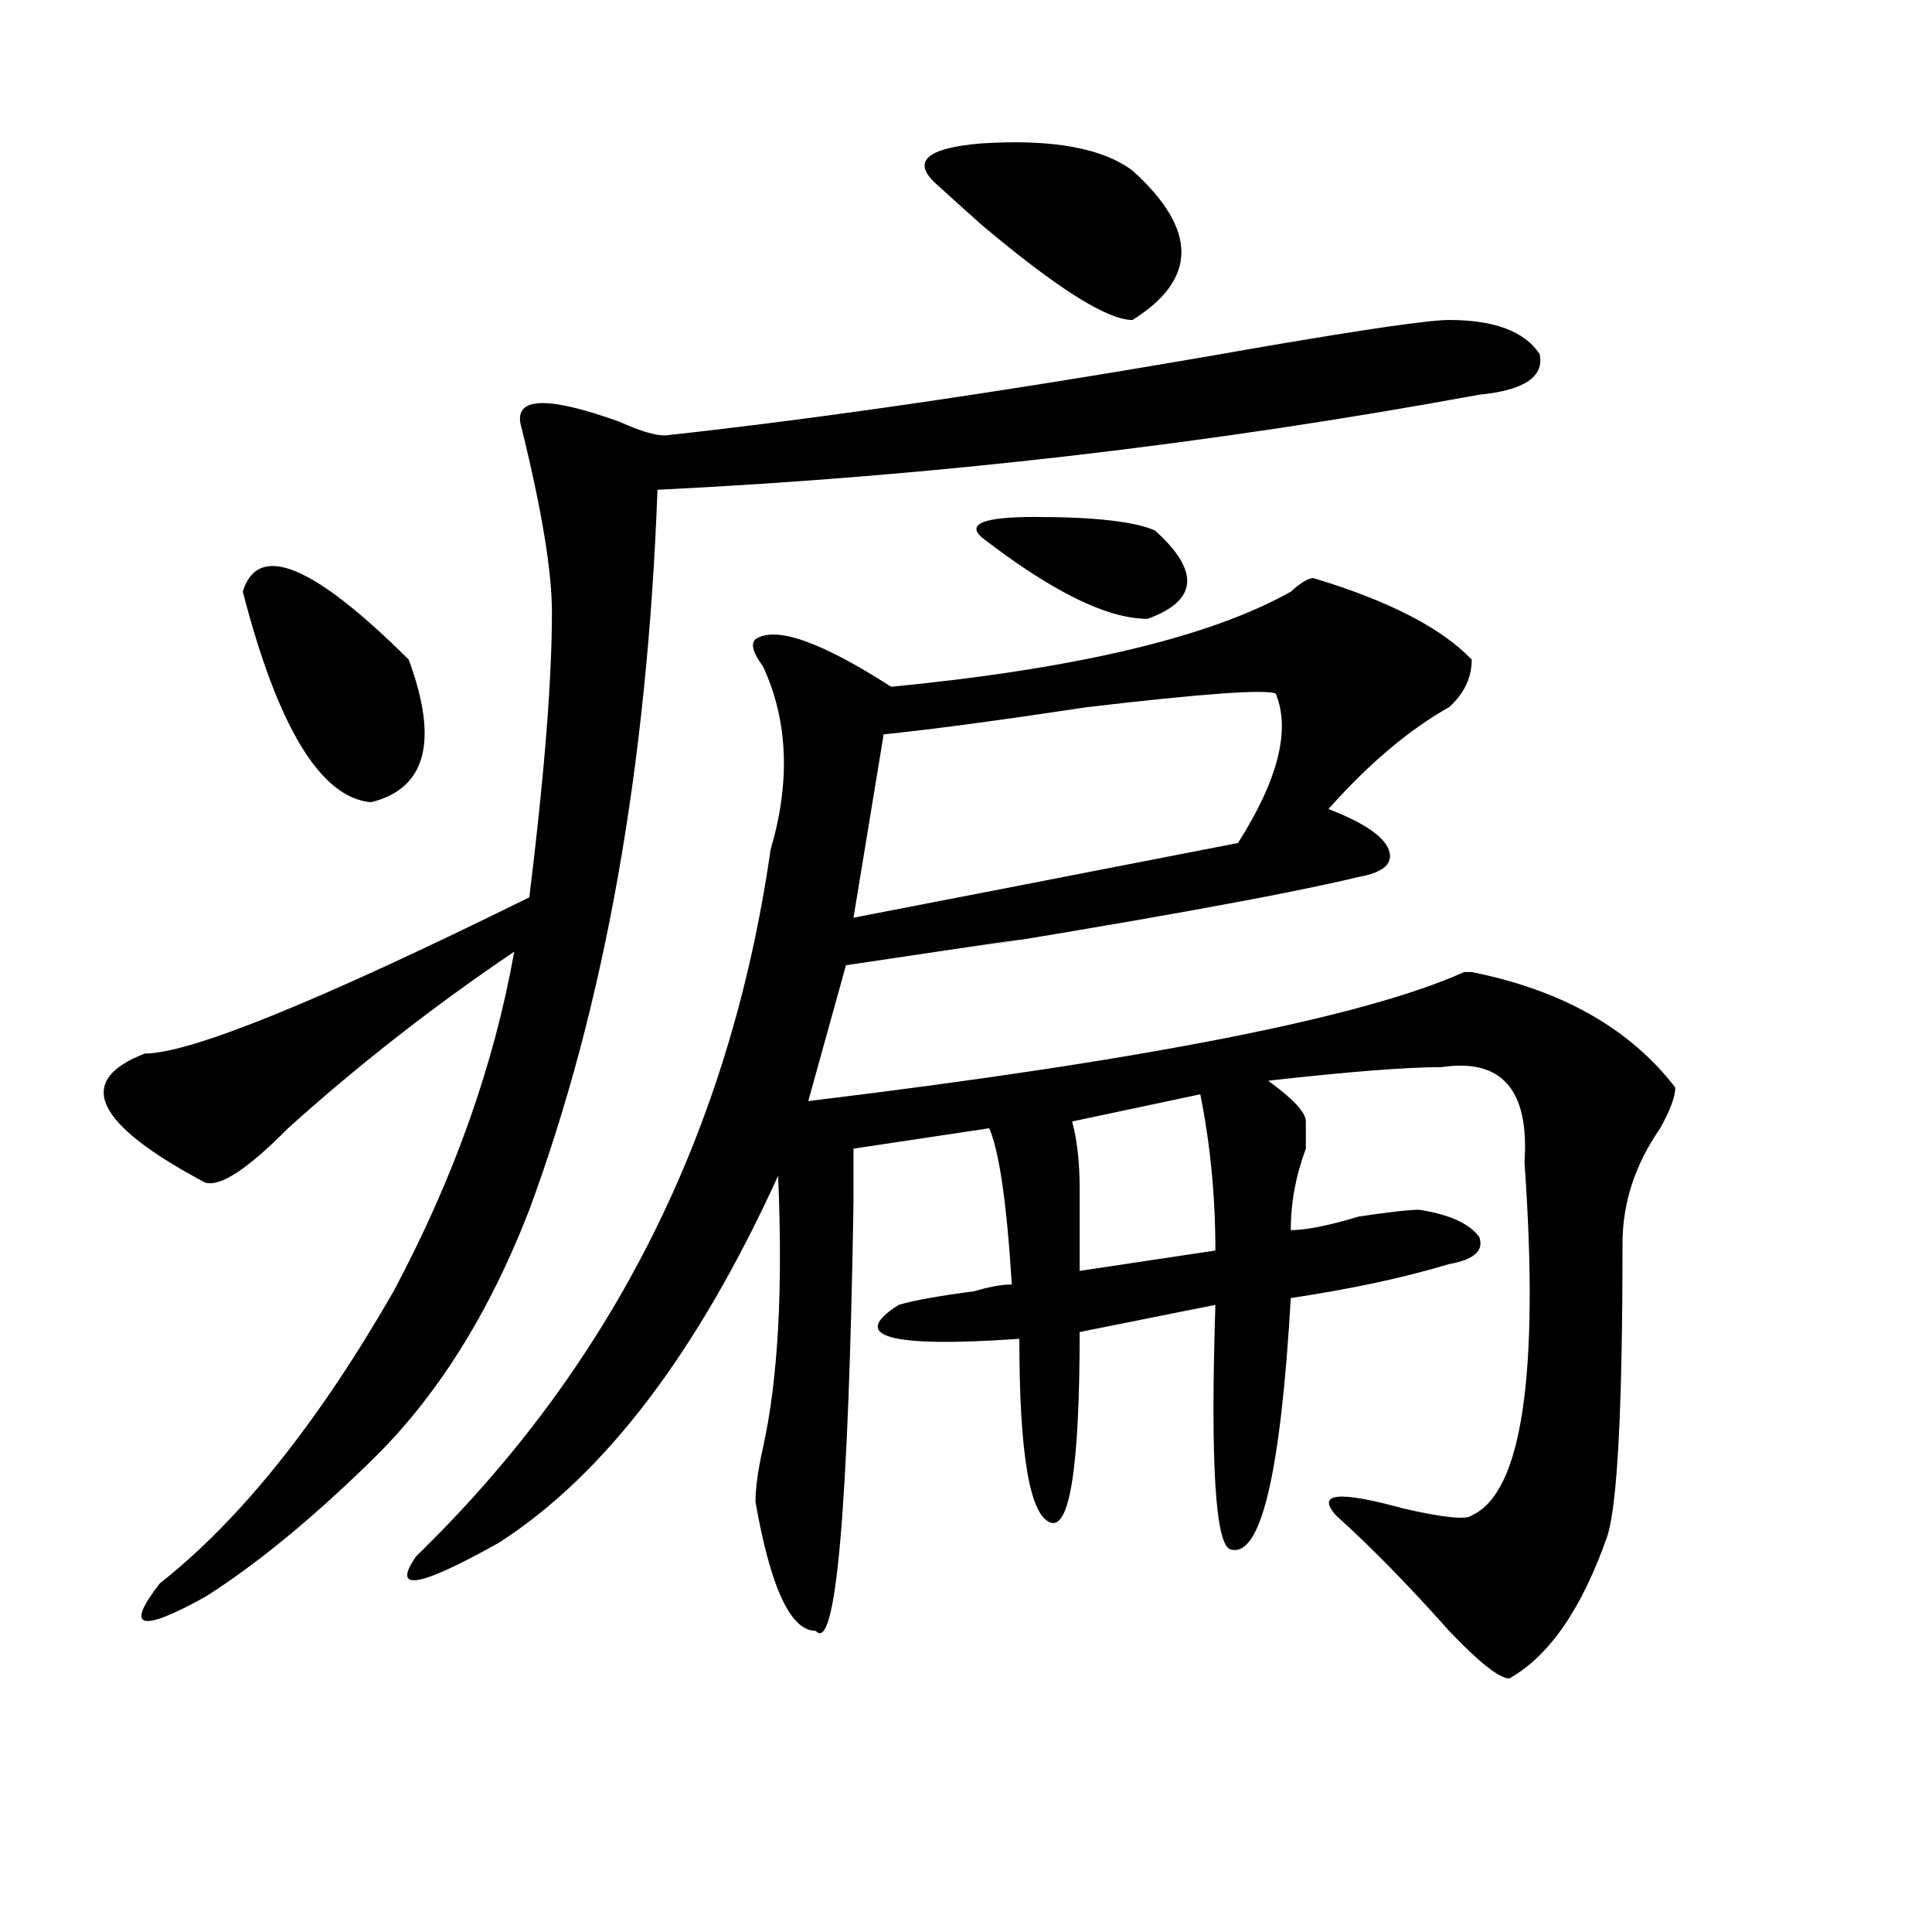 <?xml version="1.0" encoding="utf-8"?>
<!-- Generator: Adobe Illustrator 16.0.0, SVG Export Plug-In . SVG Version: 6.00 Build 0)  -->
<!DOCTYPE svg PUBLIC "-//W3C//DTD SVG 1.1//EN" "http://www.w3.org/Graphics/SVG/1.1/DTD/svg11.dtd">
<svg version="1.1" id="图层_1" xmlns="http://www.w3.org/2000/svg" xmlns:xlink="http://www.w3.org/1999/xlink" x="0px" y="0px"
	 width="1000px" height="1000px" viewBox="0 0 1000 1000" enable-background="new 0 0 1000 1000" xml:space="preserve">
<path d="M750.055,165.625c23.414,0,39.023,5.878,46.828,17.578c2.561,11.756-7.805,18.787-31.219,21.094
	c-140.484,25.818-282.311,42.188-425.355,49.219c-5.244,142.987-27.316,267.188-66.34,372.656
	c-20.854,53.943-48.17,97.284-81.949,130.078c-31.219,30.487-59.877,53.888-85.852,70.313
	c-33.841,18.731-41.646,16.369-23.414-7.031c41.584-32.794,81.949-83.166,120.973-151.172
	c31.219-58.557,52.011-117.169,62.438-175.781c-41.646,28.125-80.669,58.612-117.07,91.406
	c-20.854,21.094-35.121,30.487-42.926,28.125c-57.255-30.432-67.682-52.734-31.219-66.797c23.414,0,89.754-26.916,199.02-80.859
	c7.805-63.281,11.707-112.5,11.707-147.656c0-21.094-5.244-52.734-15.609-94.922c-5.244-16.369,11.707-17.578,50.73-3.516
	c10.365,4.725,18.17,7.031,23.414,7.031c85.852-9.338,188.593-24.609,308.285-45.703
	C707.129,170.35,739.628,165.625,750.055,165.625z M125.68,306.25c7.805-25.763,36.401-14.063,85.852,35.156
	c15.609,42.188,9.085,66.797-19.512,73.828C165.983,412.928,143.85,376.563,125.68,306.25z M679.813,299.219
	c39.023,11.756,66.34,25.818,81.949,42.188c0,9.394-3.902,17.578-11.707,24.609c-20.854,11.756-41.646,29.334-62.438,52.734
	c18.17,7.031,28.597,14.063,31.219,21.094c2.561,7.031-2.622,11.756-15.609,14.063c-39.023,9.394-117.07,23.456-234.141,42.188
	c88.412-14.063,78.047-12.854-31.219,3.516l-19.512,70.313c174.264-21.094,287.432-43.341,339.504-66.797h3.902
	c46.828,9.394,81.949,29.334,105.363,59.766c0,4.725-2.622,11.756-7.805,21.094c-13.049,18.787-19.512,38.672-19.512,59.766
	c0,84.375-2.622,134.803-7.805,151.172c-13.049,37.463-29.938,62.072-50.73,73.828c-5.244,0-15.609-8.24-31.219-24.609
	c-20.854-23.456-40.365-43.396-58.535-59.766c-10.427-11.7,1.28-12.854,35.121-3.516c20.792,4.725,32.499,5.878,35.121,3.516
	c25.975-11.7,35.121-72.619,27.316-182.813c2.561-37.463-11.707-53.888-42.926-49.219c-18.231,0-48.17,2.362-89.754,7.031
	c12.987,9.394,19.512,16.425,19.512,21.094c0,2.362,0,7.031,0,14.063c-5.244,14.063-7.805,28.125-7.805,42.188
	c7.805,0,19.512-2.307,35.121-7.031c15.609-2.307,25.975-3.516,31.219-3.516c15.609,2.362,25.975,7.031,31.219,14.063
	c2.561,7.031-2.622,11.756-15.609,14.063c-23.414,7.031-50.73,12.909-81.949,17.578c-5.244,91.406-15.609,134.747-31.219,130.078
	c-7.805-2.362-10.427-44.494-7.805-126.563l-70.242,14.063c0,70.313-5.244,103.162-15.609,98.438
	c-10.427-4.669-15.609-36.31-15.609-94.922c-67.682,4.725-88.474-1.153-62.438-17.578c7.805-2.307,20.792-4.669,39.023-7.031
	c7.805-2.307,14.268-3.516,19.512-3.516c-2.622-42.188-6.524-69.104-11.707-80.859l-70.242,10.547c0,7.031,0,16.425,0,28.125
	c-2.622,159.412-9.146,233.185-19.512,221.484c-13.049,0-23.414-22.303-31.219-66.797c0-7.031,1.28-16.369,3.902-28.125
	c7.805-35.156,10.365-82.013,7.805-140.625C361.101,700,312.992,763.281,258.359,798.438c-41.646,23.4-55.975,25.763-42.926,7.031
	c101.461-98.438,162.557-220.275,183.41-365.625c10.365-35.156,9.085-66.797-3.902-94.922c-5.244-7.031-6.524-11.7-3.902-14.063
	c10.365-7.031,33.779,1.209,70.242,24.609c96.217-9.338,165.179-25.763,206.824-49.219
	C673.288,301.581,677.19,299.219,679.813,299.219z M660.301,358.984c-5.244-2.307-37.743,0-97.559,7.031
	c-46.828,7.031-81.949,11.756-105.363,14.063L441.77,475c36.401-7.031,102.741-19.885,199.02-38.672
	C661.581,403.534,668.105,377.771,660.301,358.984z M586.156,88.281c33.779,30.487,33.779,56.25,0,77.344
	c-13.049,0-39.023-16.369-78.047-49.219c-10.427-9.338-18.231-16.369-23.414-21.094c-13.049-11.7-5.244-18.731,23.414-21.094
	C544.511,71.912,570.547,76.581,586.156,88.281z M597.863,274.609c23.414,21.094,22.072,36.365-3.902,45.703
	c-20.854,0-49.45-14.063-85.852-42.188c-7.805-7.031,1.28-10.547,27.316-10.547C566.645,267.578,587.437,269.94,597.863,274.609z
	 M621.277,566.406l-66.34,14.063c2.561,9.394,3.902,21.094,3.902,35.156s0,28.125,0,42.188l70.242-10.547
	C629.082,619.141,626.46,592.225,621.277,566.406z"/>
</svg>
